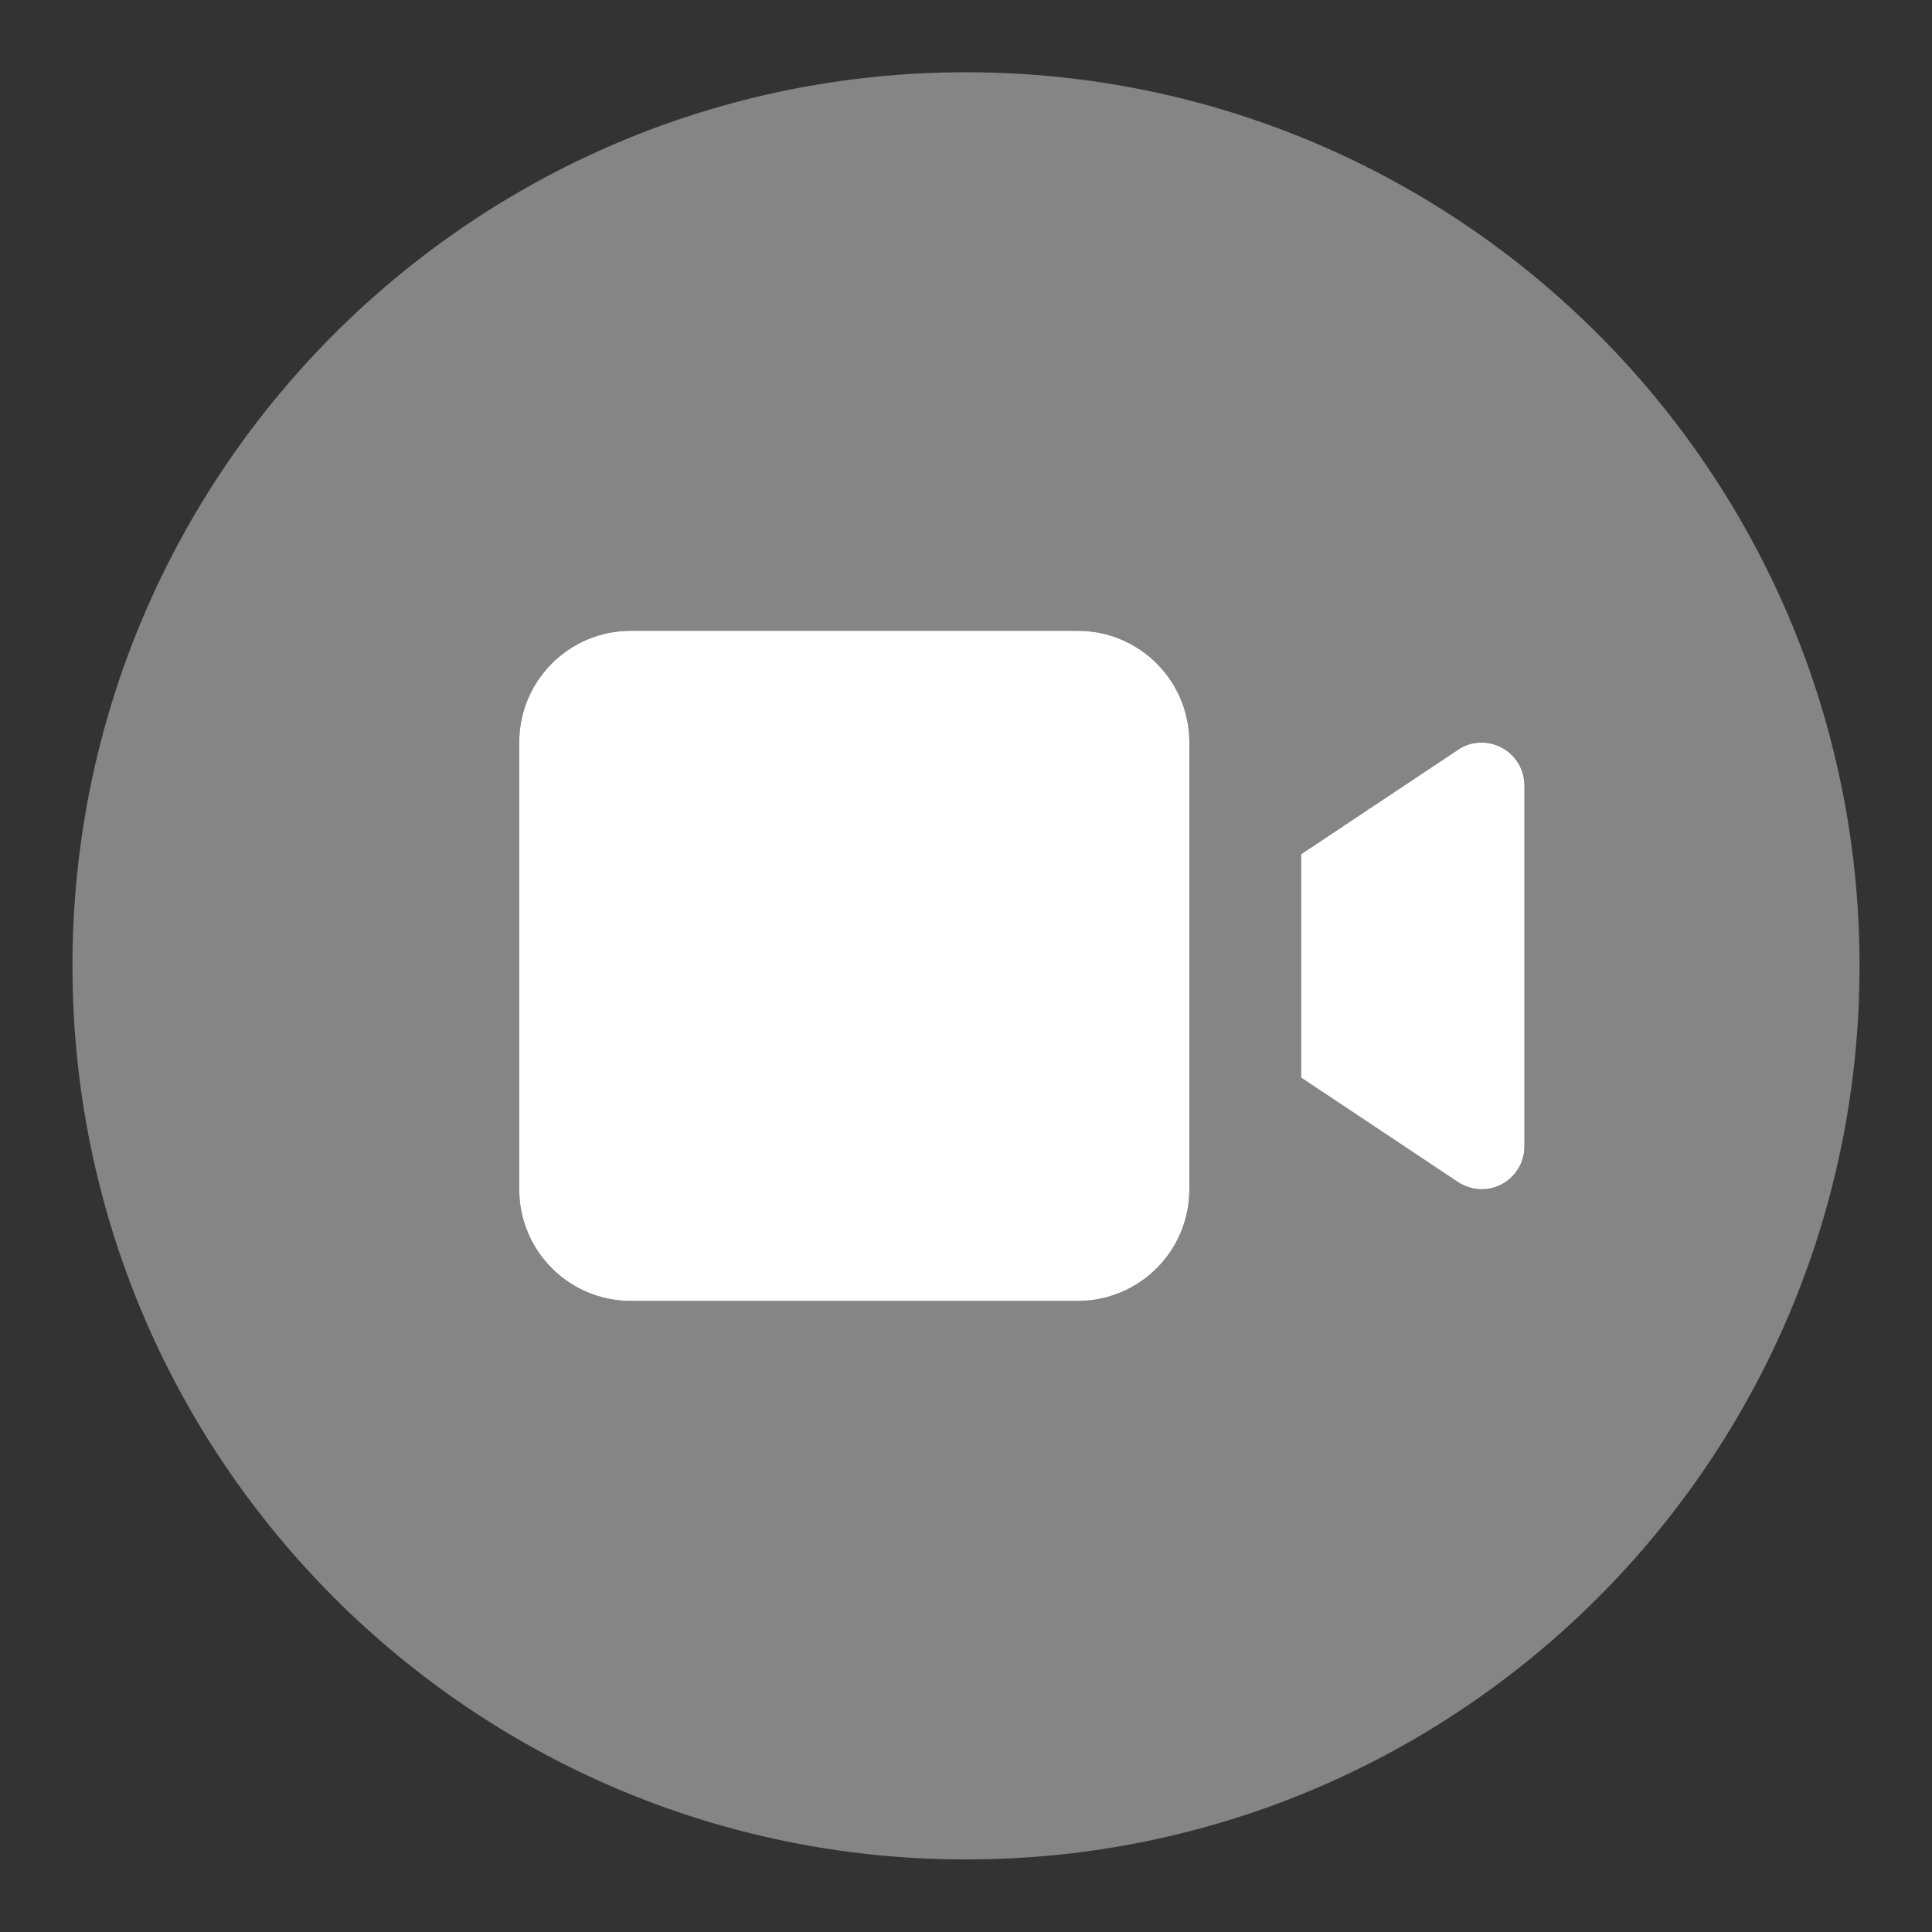 <?xml version="1.0" encoding="UTF-8"?> <svg xmlns="http://www.w3.org/2000/svg" id="Layer_1" data-name="Layer 1" viewBox="0 0 200 200"><rect x="0" y="0" width="200" height="200" fill="#333333" stroke="none"/><defs><style> .cls-1 { fill: #fff; } .cls-2 { fill: none; isolation: isolate; opacity: .4; } </style></defs><path class="cls-1" d="m134.69,111.55l16.22,10.8c.72.47,1.59.76,2.46.76,2.46,0,4.44-1.99,4.44-4.44v-37.36c0-2.46-1.99-4.44-4.44-4.44-.87,0-1.73.25-2.46.76l-16.22,10.8v23.13Zm-69.38-46.25c-6.4,0-11.56,5.17-11.56,11.56v46.25c0,6.4,5.17,11.56,11.56,11.56h46.25c6.4,0,11.56-5.17,11.56-11.56v-46.25c0-6.4-5.17-11.56-11.56-11.56h-46.25Z"></path><g class="cls-2"><path class="cls-1" d="m150.91,122.35l-16.22-10.8v-23.13l16.22-10.8c.72-.47,1.59-.76,2.46-.76,2.46,0,4.44,1.99,4.44,4.44v37.36c0,2.46-1.99,4.44-4.44,4.44-.87,0-1.73-.25-2.46-.76Zm-97.16-45.49c0-6.4,5.17-11.56,11.56-11.56h46.25c6.4,0,11.56,5.17,11.56,11.56v46.25c0,6.4-5.17,11.56-11.56,11.56h-46.25c-6.4,0-11.56-5.17-11.56-11.56v-46.25Zm46.25,115.63c51.09,0,92.5-41.41,92.5-92.5S151.09,7.48,100,7.48,7.5,48.9,7.5,99.99s41.41,92.5,92.5,92.5h0Z"></path></g></svg> 